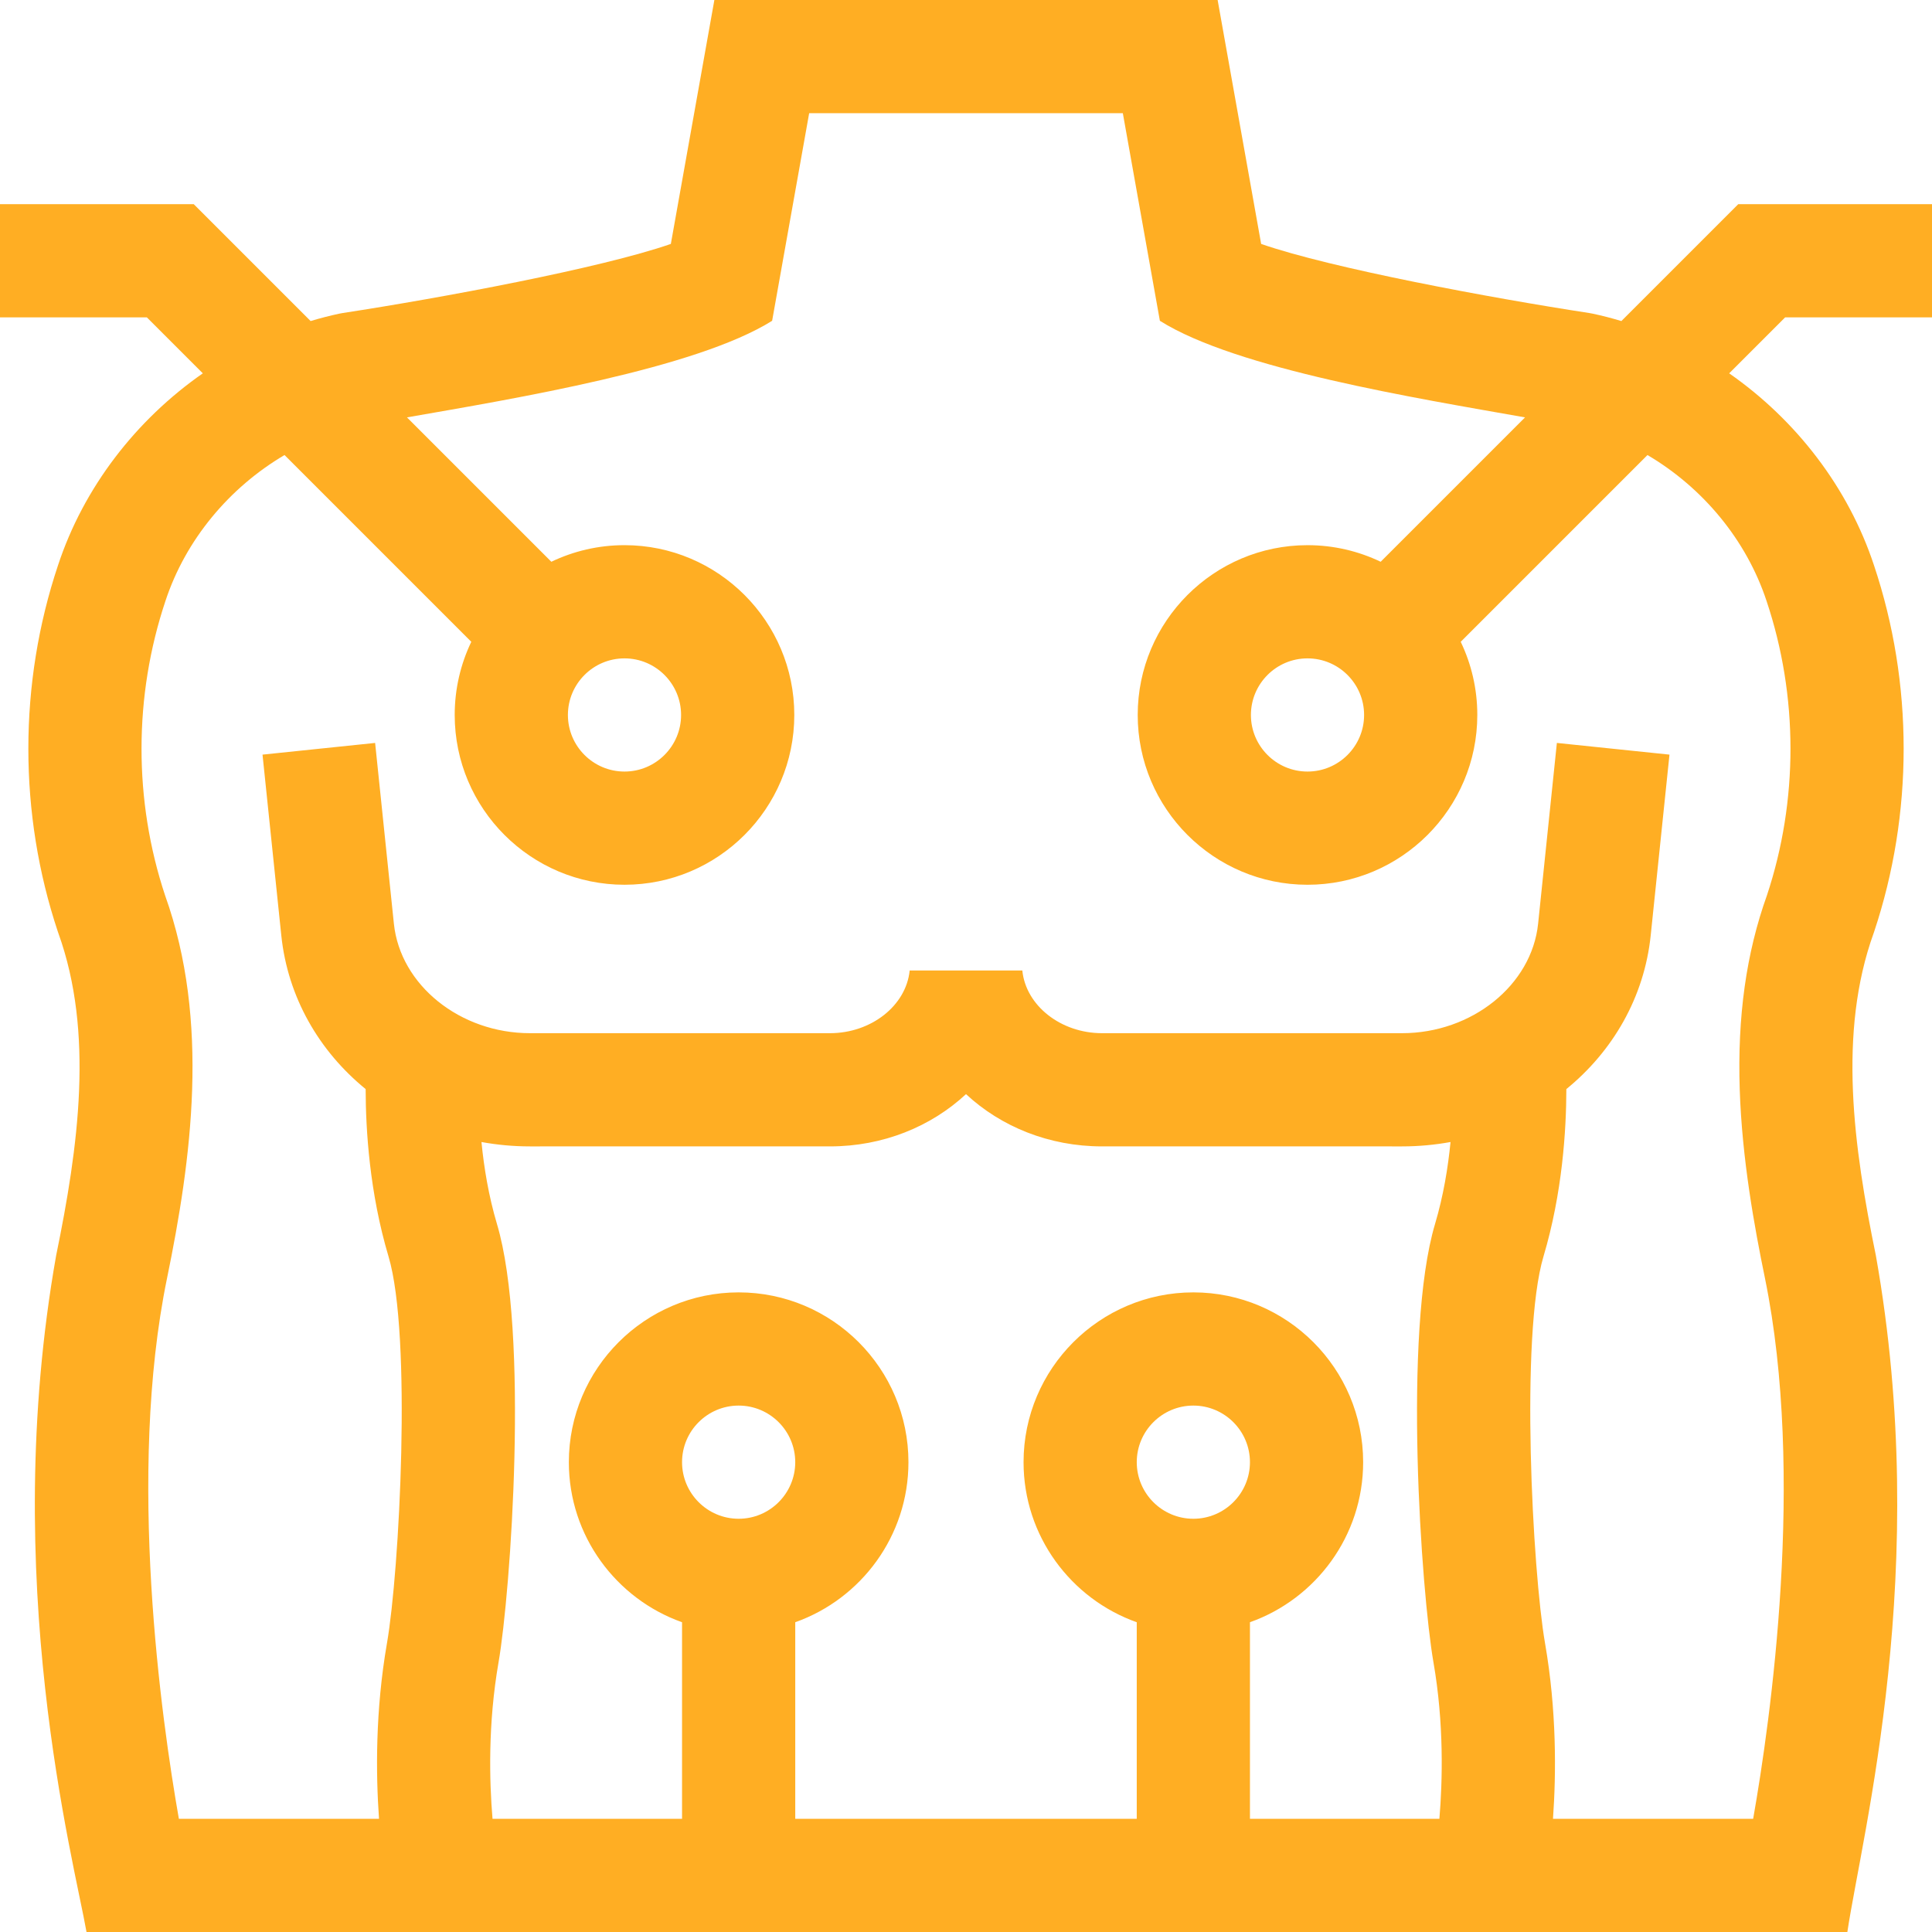 <?xml version="1.0" encoding="utf-8"?>
<svg xmlns="http://www.w3.org/2000/svg" fill="none" height="300" viewBox="0 0 300 300" width="300">
<g clip-path="url(#clip0_137_1876)">
<path d="M300 49.278V31.7H269.919L251.767 49.852C250.285 49.407 248.784 49.015 247.264 48.695L246.779 48.607C231.673 46.294 206.682 41.654 195.83 37.877L189.073 0H110.927L104.169 37.876C93.317 41.654 68.326 46.294 53.22 48.606L52.735 48.694C51.215 49.015 49.715 49.407 48.232 49.851L30.081 31.7H0V49.278H22.8L31.493 57.971C21.104 65.213 12.99 75.699 9.011 87.773C2.873 106.126 2.867 126.344 8.992 144.701L9.061 144.899C14.627 160.34 12.185 178.083 8.718 194.954C-0.185 245.189 11.494 288.916 13.433 300H286.856C289.182 284.563 299.943 243.629 291.284 194.958C287.815 178.083 285.373 160.34 290.939 144.899L291.008 144.701C297.134 126.344 297.127 106.126 291.002 87.809C287.014 75.711 278.897 65.217 268.506 57.971L277.201 49.278H300ZM77.409 258.154C79.307 247.228 82.174 206.851 77.172 190.074C75.87 185.705 75.148 181.28 74.763 177.332C77.202 177.776 79.72 178.012 82.297 178.012L128.885 178.011C137.111 178.011 144.575 174.942 150 169.897C155.425 174.942 162.889 178.011 171.115 178.011L217.703 178.012C220.28 178.012 222.798 177.776 225.237 177.332C224.852 181.28 224.13 185.705 222.828 190.074C217.826 206.852 220.693 247.229 222.591 258.153C224.23 267.587 224.002 276.513 223.508 282.422H194.092V251.899C204.321 248.271 211.669 238.502 211.669 227.046C211.669 212.507 199.841 200.68 185.303 200.68C170.764 200.68 158.937 212.508 158.937 227.046C158.937 238.502 166.284 248.271 176.514 251.899V282.422H123.486V251.899C133.715 248.271 141.063 238.502 141.063 227.046C141.063 212.507 129.236 200.68 114.697 200.68C100.159 200.68 88.331 212.508 88.331 227.046C88.331 238.502 95.679 248.271 105.908 251.899V282.422H76.479C75.983 276.541 75.759 267.652 77.409 258.154ZM176.515 227.045C176.515 222.199 180.457 218.258 185.303 218.258C190.148 218.258 194.091 222.2 194.091 227.045C194.091 231.89 190.148 235.833 185.303 235.833C180.457 235.833 176.515 231.891 176.515 227.045ZM105.909 227.045C105.909 222.199 109.852 218.258 114.697 218.258C119.543 218.258 123.485 222.2 123.485 227.045C123.485 231.89 119.543 235.833 114.697 235.833C109.852 235.833 105.909 231.891 105.909 227.045ZM274.319 93.347C279.245 108.079 279.26 124.303 274.365 139.042C271.153 148 269.772 157.857 270.144 169.174C270.5 179.985 272.426 190.523 274.065 198.495C280.328 229.114 274.939 267.052 272.23 282.421H241.147C241.646 275.42 241.729 265.614 239.91 255.143C237.973 243.997 236.019 207.352 239.673 195.095C242.606 185.257 243.214 175.47 243.222 169.112C250.448 163.226 255.325 154.845 256.322 145.242L259.236 117.178L241.751 115.362L238.838 143.427C237.848 152.962 228.564 160.433 217.703 160.433L171.115 160.432C164.725 160.432 159.291 156.155 158.746 150.697H141.254C140.709 156.155 135.275 160.432 128.885 160.432L82.297 160.433C71.435 160.433 62.152 152.962 61.162 143.427L58.249 115.362L40.764 117.178L43.678 145.242C44.674 154.845 49.552 163.226 56.778 169.112C56.786 175.47 57.394 185.257 60.327 195.095C63.981 207.352 62.027 243.997 60.09 255.144C58.271 265.614 58.355 275.42 58.854 282.421H27.775C25.072 267.036 19.666 228.931 25.935 198.496C29.722 180.067 32.647 158.597 25.635 139.042C20.74 124.303 20.755 108.077 25.693 93.311C28.826 83.807 35.6 75.714 44.181 70.658L73.182 99.659C71.532 103.101 70.606 106.954 70.606 111.019C70.606 125.557 82.434 137.384 96.972 137.384C111.51 137.384 123.338 125.556 123.338 111.019C123.338 96.481 111.51 84.653 96.972 84.653C92.907 84.653 89.054 85.579 85.612 87.229L63.194 64.811C80.044 61.87 108.013 57.252 119.896 49.813L125.647 17.578H174.353L180.105 49.814C192.021 57.318 219.911 61.82 236.807 64.812L214.389 87.23C210.947 85.58 207.094 84.654 203.029 84.654C188.491 84.654 176.663 96.482 176.663 111.02C176.663 125.558 188.491 137.385 203.029 137.385C217.567 137.385 229.395 125.558 229.395 111.02C229.395 106.955 228.469 103.102 226.819 99.66L255.82 70.659C264.401 75.717 271.178 83.818 274.319 93.347ZM96.972 102.232C101.817 102.232 105.759 106.175 105.759 111.02C105.759 115.865 101.817 119.807 96.972 119.807C92.126 119.807 88.184 115.865 88.184 111.02C88.184 106.175 92.126 102.232 96.972 102.232ZM211.816 111.02C211.816 115.866 207.874 119.807 203.029 119.807C198.183 119.807 194.241 115.865 194.241 111.02C194.241 106.175 198.183 102.232 203.029 102.232C207.874 102.232 211.816 106.174 211.816 111.02Z" fill="#FFAE23"/>
</g>
<defs>
<clipPath id="clip0_137_1876">
<rect fill="white" height="300" width="300"/>
</clipPath>
</defs>
</svg>